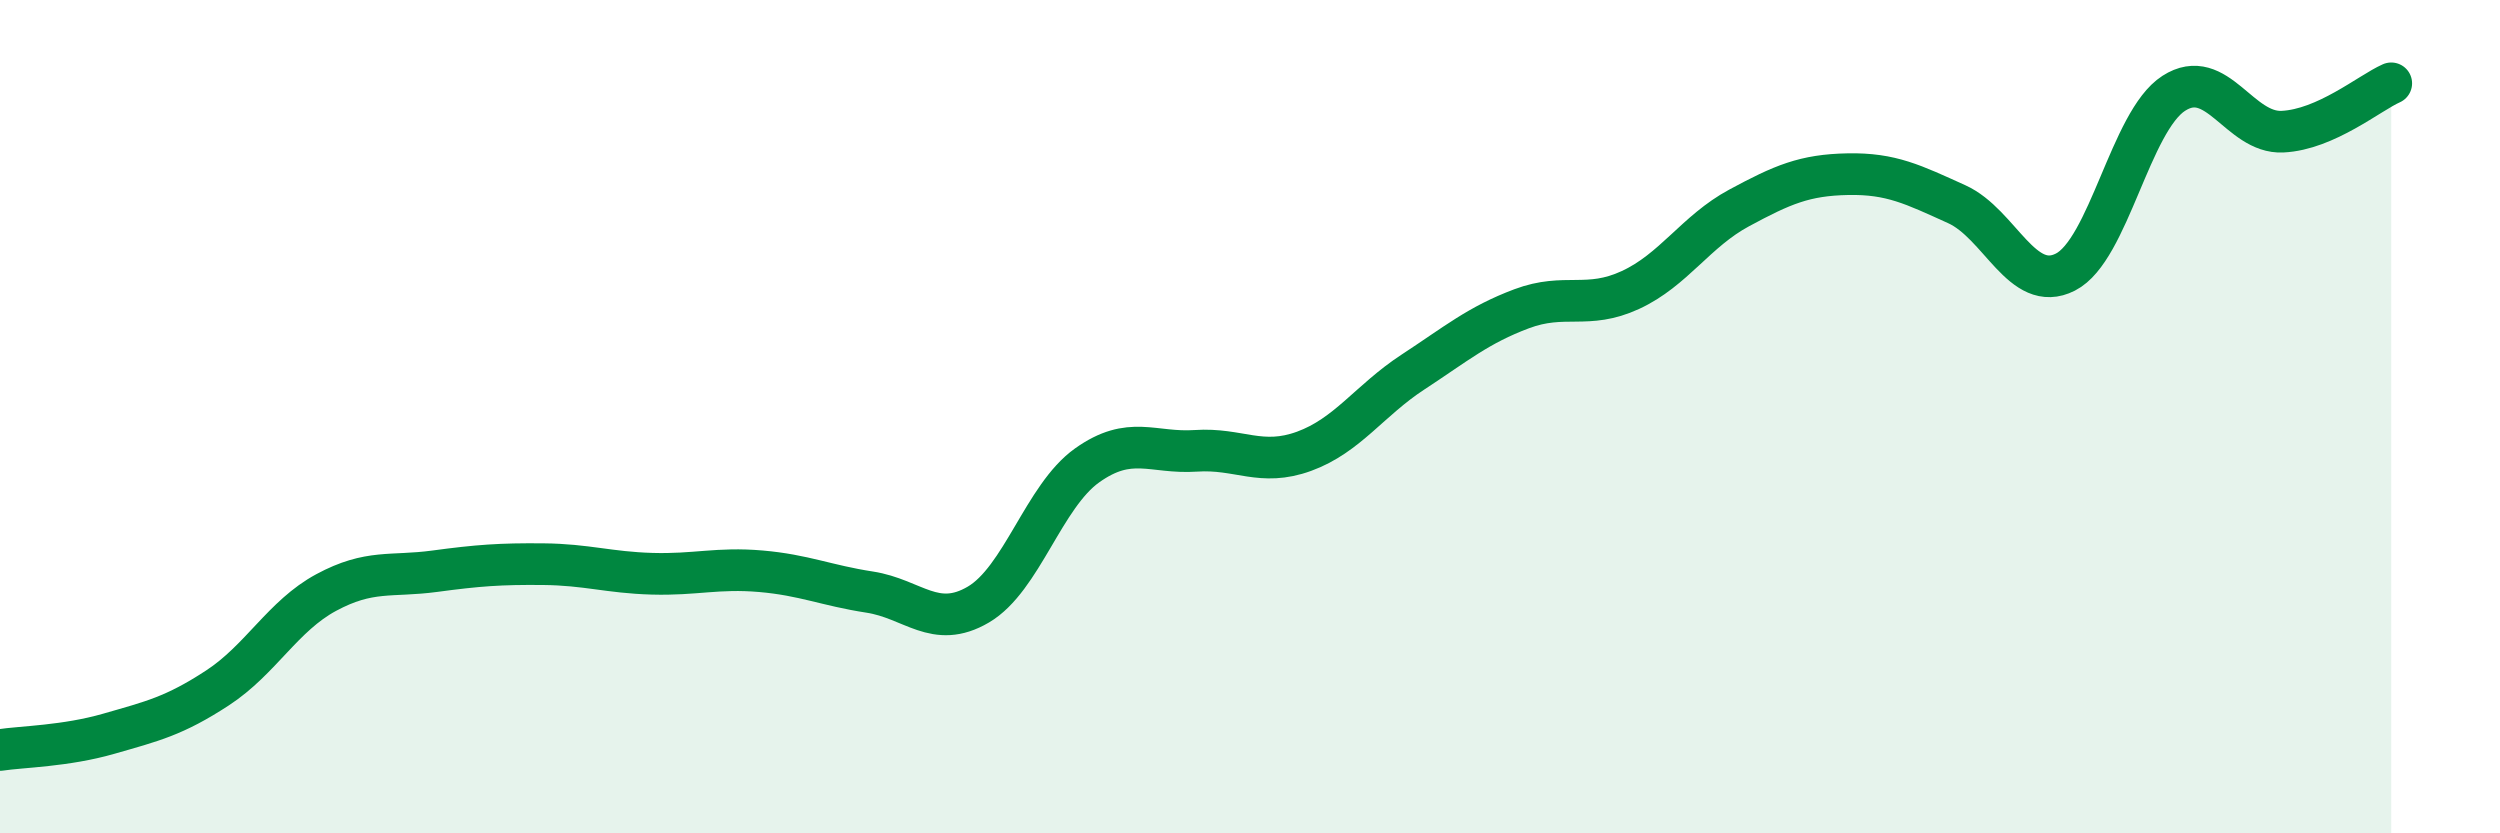
    <svg width="60" height="20" viewBox="0 0 60 20" xmlns="http://www.w3.org/2000/svg">
      <path
        d="M 0,18 C 0.52,17.92 1.57,17.91 2.61,17.61 C 3.65,17.31 4.18,17.19 5.22,16.51 C 6.26,15.83 6.79,14.78 7.83,14.22 C 8.87,13.66 9.39,13.85 10.43,13.71 C 11.47,13.57 12,13.53 13.04,13.54 C 14.08,13.55 14.61,13.74 15.65,13.77 C 16.69,13.8 17.22,13.62 18.26,13.71 C 19.3,13.8 19.83,14.05 20.87,14.21 C 21.91,14.37 22.44,15.12 23.48,14.51 C 24.52,13.9 25.05,11.91 26.09,11.17 C 27.13,10.43 27.66,10.89 28.7,10.82 C 29.74,10.75 30.26,11.21 31.3,10.83 C 32.34,10.45 32.87,9.61 33.91,8.93 C 34.95,8.25 35.48,7.8 36.52,7.41 C 37.56,7.02 38.09,7.44 39.13,6.96 C 40.17,6.48 40.7,5.55 41.74,4.99 C 42.78,4.43 43.31,4.2 44.35,4.18 C 45.39,4.16 45.92,4.43 46.96,4.9 C 48,5.37 48.53,7.06 49.57,6.53 C 50.61,6 51.13,2.91 52.17,2.24 C 53.21,1.57 53.74,3.21 54.78,3.16 C 55.82,3.11 56.87,2.23 57.39,2L57.39 20L0 20Z"
        fill="#008740"
        opacity="0.1"
        stroke-linecap="round"
        stroke-linejoin="round"
      />
      <path
        d="M 0,18 C 0.52,17.92 1.57,17.91 2.61,17.61 C 3.65,17.31 4.18,17.19 5.22,16.51 C 6.26,15.83 6.79,14.78 7.83,14.22 C 8.87,13.66 9.39,13.85 10.43,13.71 C 11.47,13.57 12,13.53 13.04,13.54 C 14.08,13.55 14.61,13.74 15.65,13.77 C 16.69,13.8 17.22,13.62 18.26,13.71 C 19.3,13.8 19.83,14.05 20.87,14.21 C 21.91,14.37 22.44,15.12 23.48,14.51 C 24.52,13.9 25.05,11.91 26.09,11.17 C 27.13,10.43 27.66,10.89 28.7,10.82 C 29.74,10.75 30.26,11.21 31.3,10.83 C 32.34,10.45 32.87,9.61 33.91,8.93 C 34.95,8.25 35.48,7.8 36.52,7.41 C 37.56,7.02 38.09,7.44 39.13,6.96 C 40.17,6.48 40.7,5.55 41.74,4.99 C 42.78,4.43 43.31,4.2 44.35,4.18 C 45.39,4.16 45.92,4.43 46.96,4.9 C 48,5.37 48.53,7.06 49.57,6.53 C 50.61,6 51.13,2.91 52.17,2.24 C 53.21,1.57 53.74,3.21 54.78,3.16 C 55.82,3.11 56.87,2.23 57.39,2"
        stroke="#008740"
        stroke-width="1"
        fill="none"
        stroke-linecap="round"
        stroke-linejoin="round"
      />
    </svg>
  